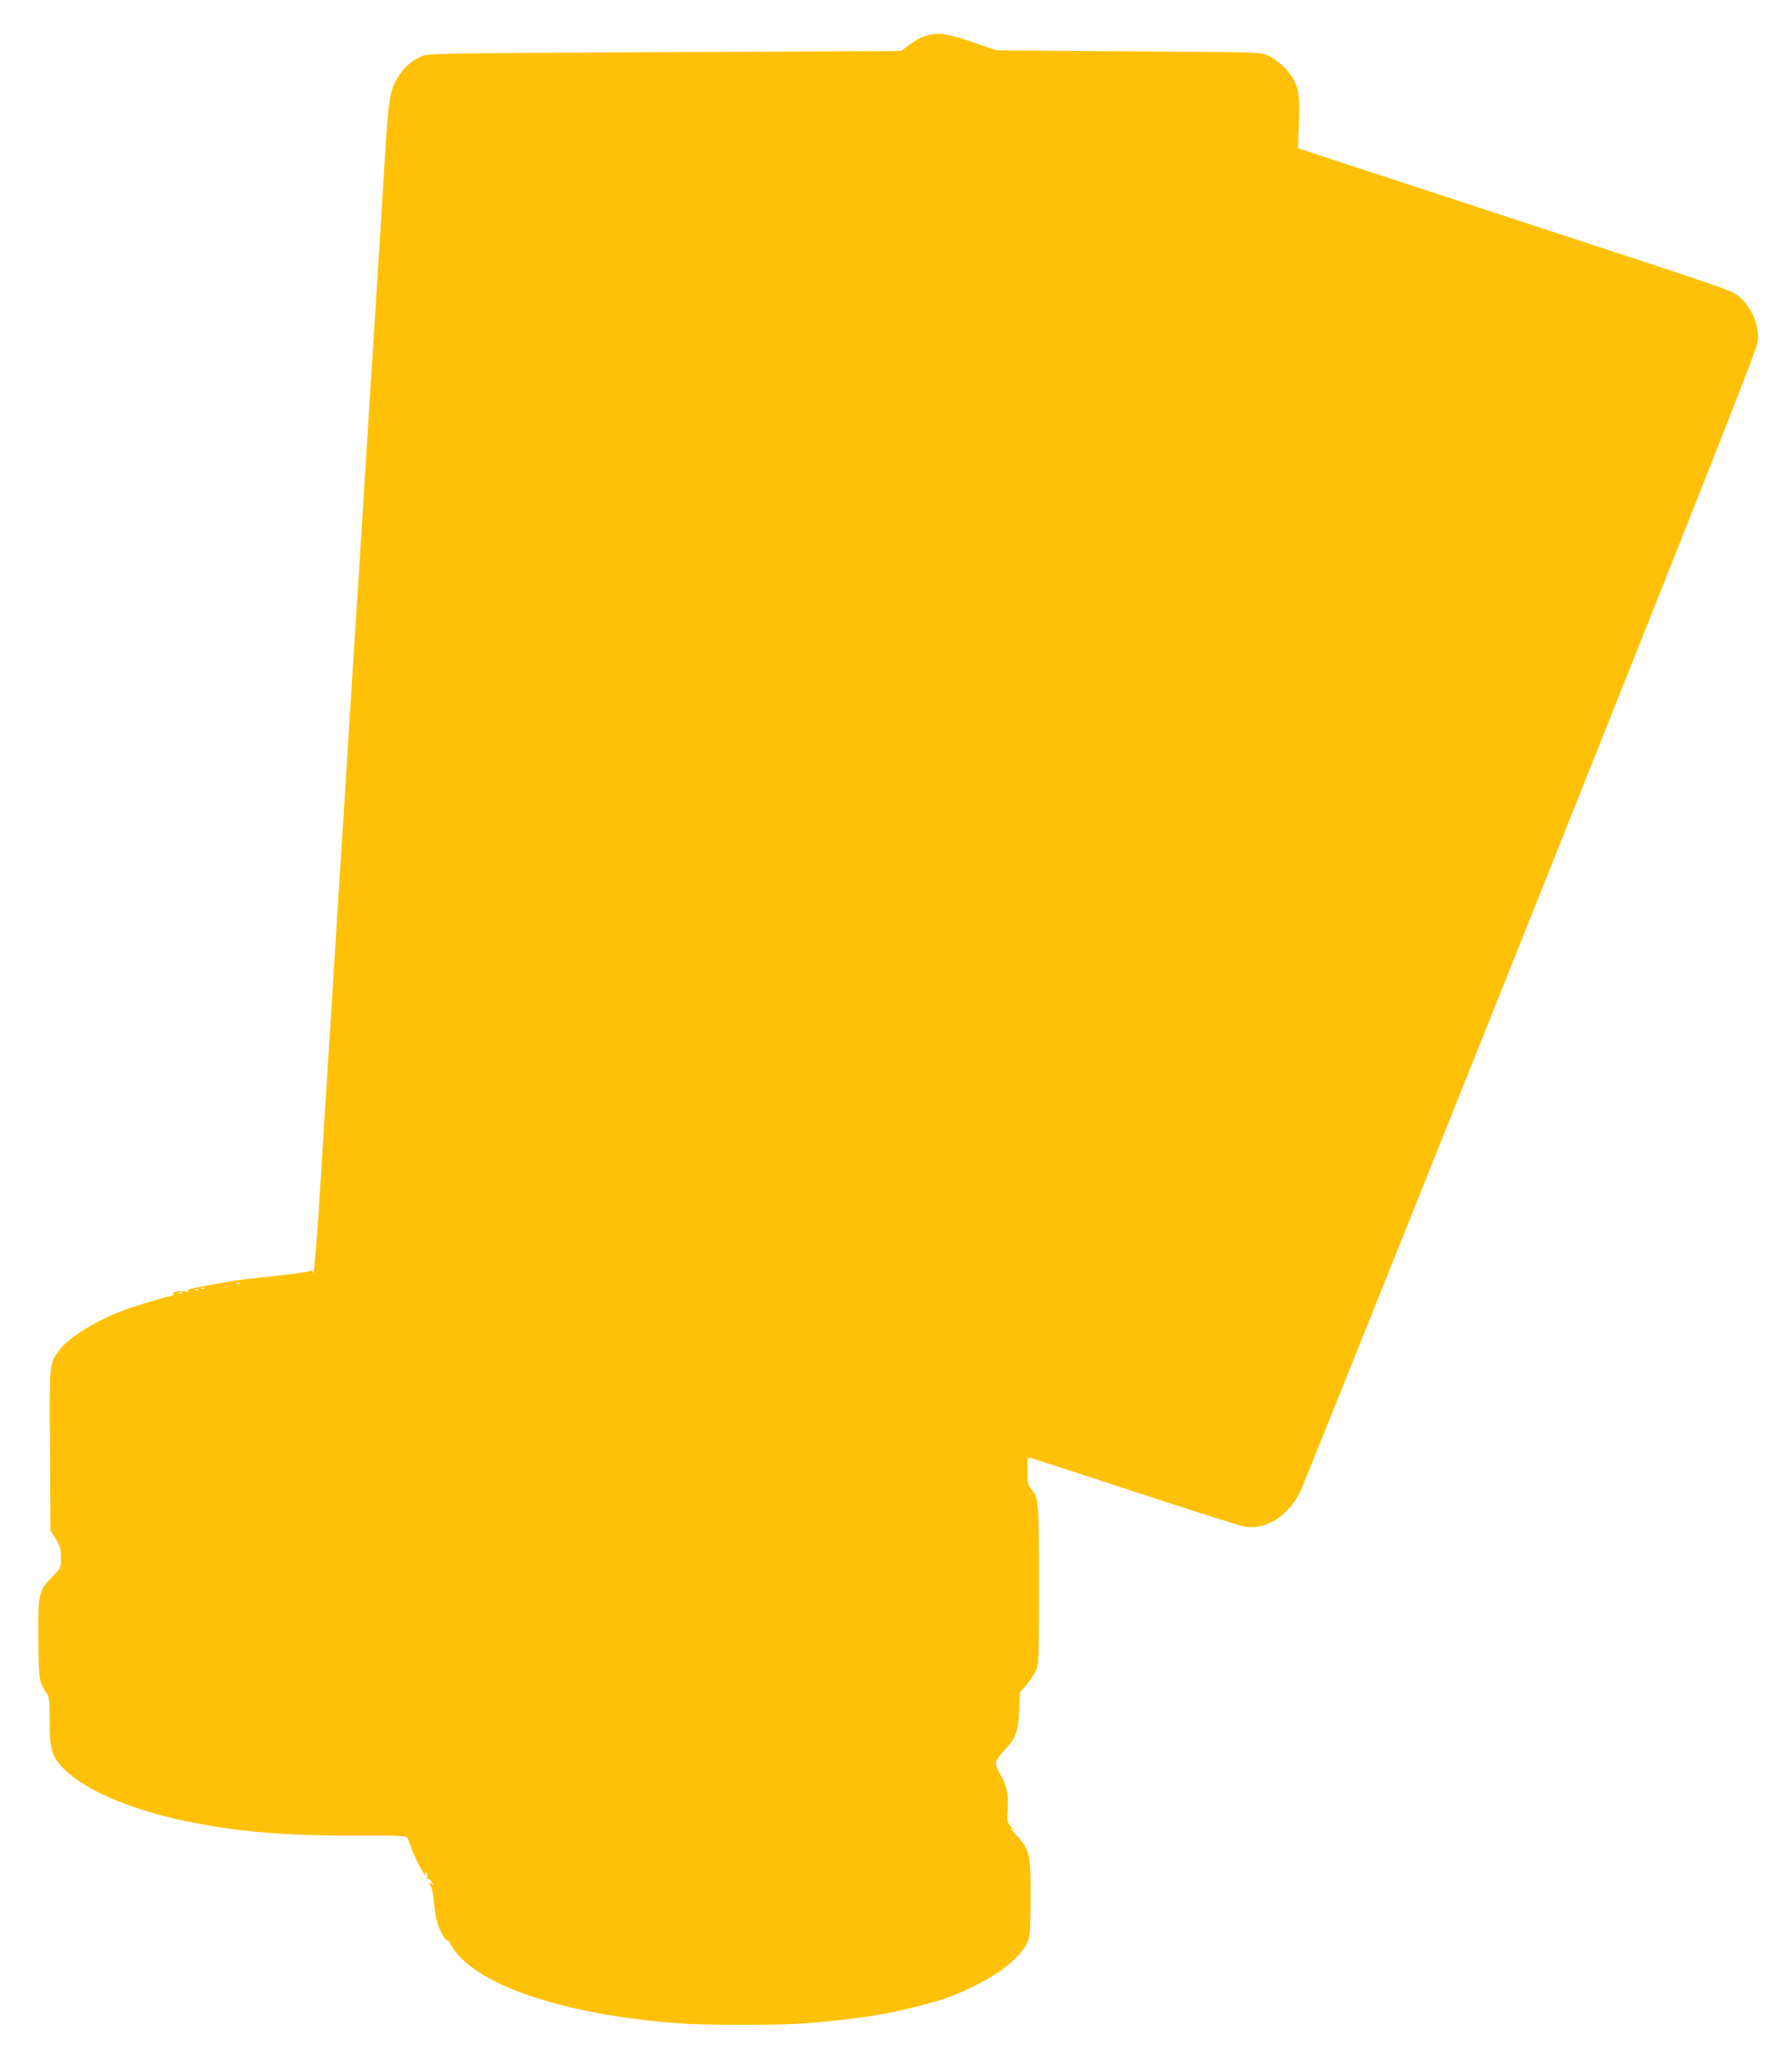<?xml version="1.0" standalone="no"?>
<!DOCTYPE svg PUBLIC "-//W3C//DTD SVG 20010904//EN"
 "http://www.w3.org/TR/2001/REC-SVG-20010904/DTD/svg10.dtd">
<svg version="1.0" xmlns="http://www.w3.org/2000/svg"
 width="1118pt" height="1280pt" viewBox="0 0 1118 1280"
 preserveAspectRatio="xMidYMid meet">
<g transform="translate(0,1280) scale(0.1,-0.1)"
fill="#ffc107" stroke="none">
<path d="M5770 12575 c-25 -8 -68 -32 -96 -54 l-52 -39 -1473 -7 c-1398 -7
-1476 -8 -1516 -25 -62 -27 -108 -65 -142 -119 -59 -92 -67 -135 -91 -536 -6
-99 -15 -247 -20 -330 -5 -82 -14 -224 -20 -315 -11 -179 -25 -400 -40 -635
-5 -82 -14 -223 -20 -312 -5 -90 -15 -236 -20 -325 -6 -90 -15 -235 -20 -323
-11 -168 -24 -379 -40 -630 -5 -82 -14 -222 -20 -310 -18 -289 -38 -613 -60
-960 -5 -82 -14 -222 -20 -310 -18 -289 -38 -613 -60 -960 -5 -82 -14 -224
-20 -315 -6 -91 -15 -232 -20 -315 -5 -82 -14 -231 -20 -330 -17 -279 -39
-558 -45 -563 -3 -3 -5 0 -5 6 0 8 -7 9 -26 2 -14 -6 -114 -19 -222 -30 -202
-21 -234 -25 -431 -62 -79 -14 -109 -23 -100 -30 10 -7 6 -8 -13 -4 -33 7 -94
-4 -77 -14 7 -5 -1 -11 -22 -15 -56 -12 -220 -62 -292 -89 -175 -67 -342 -171
-399 -250 -61 -84 -59 -64 -56 -616 l3 -507 33 -52 c27 -45 32 -61 32 -117 0
-64 0 -65 -49 -114 -90 -90 -94 -104 -92 -387 2 -258 5 -278 51 -343 18 -25
20 -43 20 -172 0 -166 11 -212 67 -278 122 -142 418 -274 788 -350 316 -65
619 -91 1049 -89 258 1 320 -2 327 -12 5 -8 16 -36 25 -64 9 -27 32 -78 51
-113 34 -62 47 -78 37 -45 -5 17 -5 17 6 0 6 -9 8 -22 4 -29 -4 -6 -3 -9 2 -6
5 3 18 -6 29 -21 15 -20 15 -23 2 -12 -19 15 -22 9 -7 -19 6 -10 15 -63 20
-117 8 -76 17 -112 42 -163 17 -35 33 -59 36 -52 2 7 13 -4 24 -25 129 -245
689 -439 1423 -493 180 -13 612 -13 786 0 319 24 533 58 764 122 134 37 181
55 311 120 175 87 294 193 323 288 7 23 11 124 11 262 0 268 -5 289 -89 381
-30 34 -44 53 -31 42 24 -19 24 -19 -1 10 -25 28 -27 36 -23 100 6 105 -4 157
-42 221 -19 32 -33 67 -31 80 1 12 24 45 49 72 76 81 91 119 96 252 l5 115 38
43 c21 24 48 64 60 88 21 44 21 53 21 542 0 534 0 533 -52 599 -16 21 -20 40
-20 110 0 83 0 84 23 78 45 -13 304 -97 782 -254 270 -88 513 -165 541 -171
136 -29 284 63 359 223 19 40 667 1656 1441 3592 1100 2754 1407 3532 1411
3576 10 104 -45 226 -130 289 -43 31 -104 52 -1137 390 -647 212 -983 322
-1324 434 l-279 92 4 84 c10 212 6 271 -24 331 -32 66 -99 132 -165 162 -47
22 -53 22 -872 27 l-825 6 -150 52 c-162 56 -213 62 -295 37z m-4273 -7781
c-3 -3 -12 -4 -19 -1 -8 3 -5 6 6 6 11 1 17 -2 13 -5z m-220 -30 c-3 -3 -12
-4 -19 -1 -8 3 -5 6 6 6 11 1 17 -2 13 -5z m-40 -10 c-3 -3 -12 -4 -19 -1 -8
3 -5 6 6 6 11 1 17 -2 13 -5z m-100 -20 c-3 -3 -12 -4 -19 -1 -8 3 -5 6 6 6
11 1 17 -2 13 -5z"/>
</g>
</svg>
